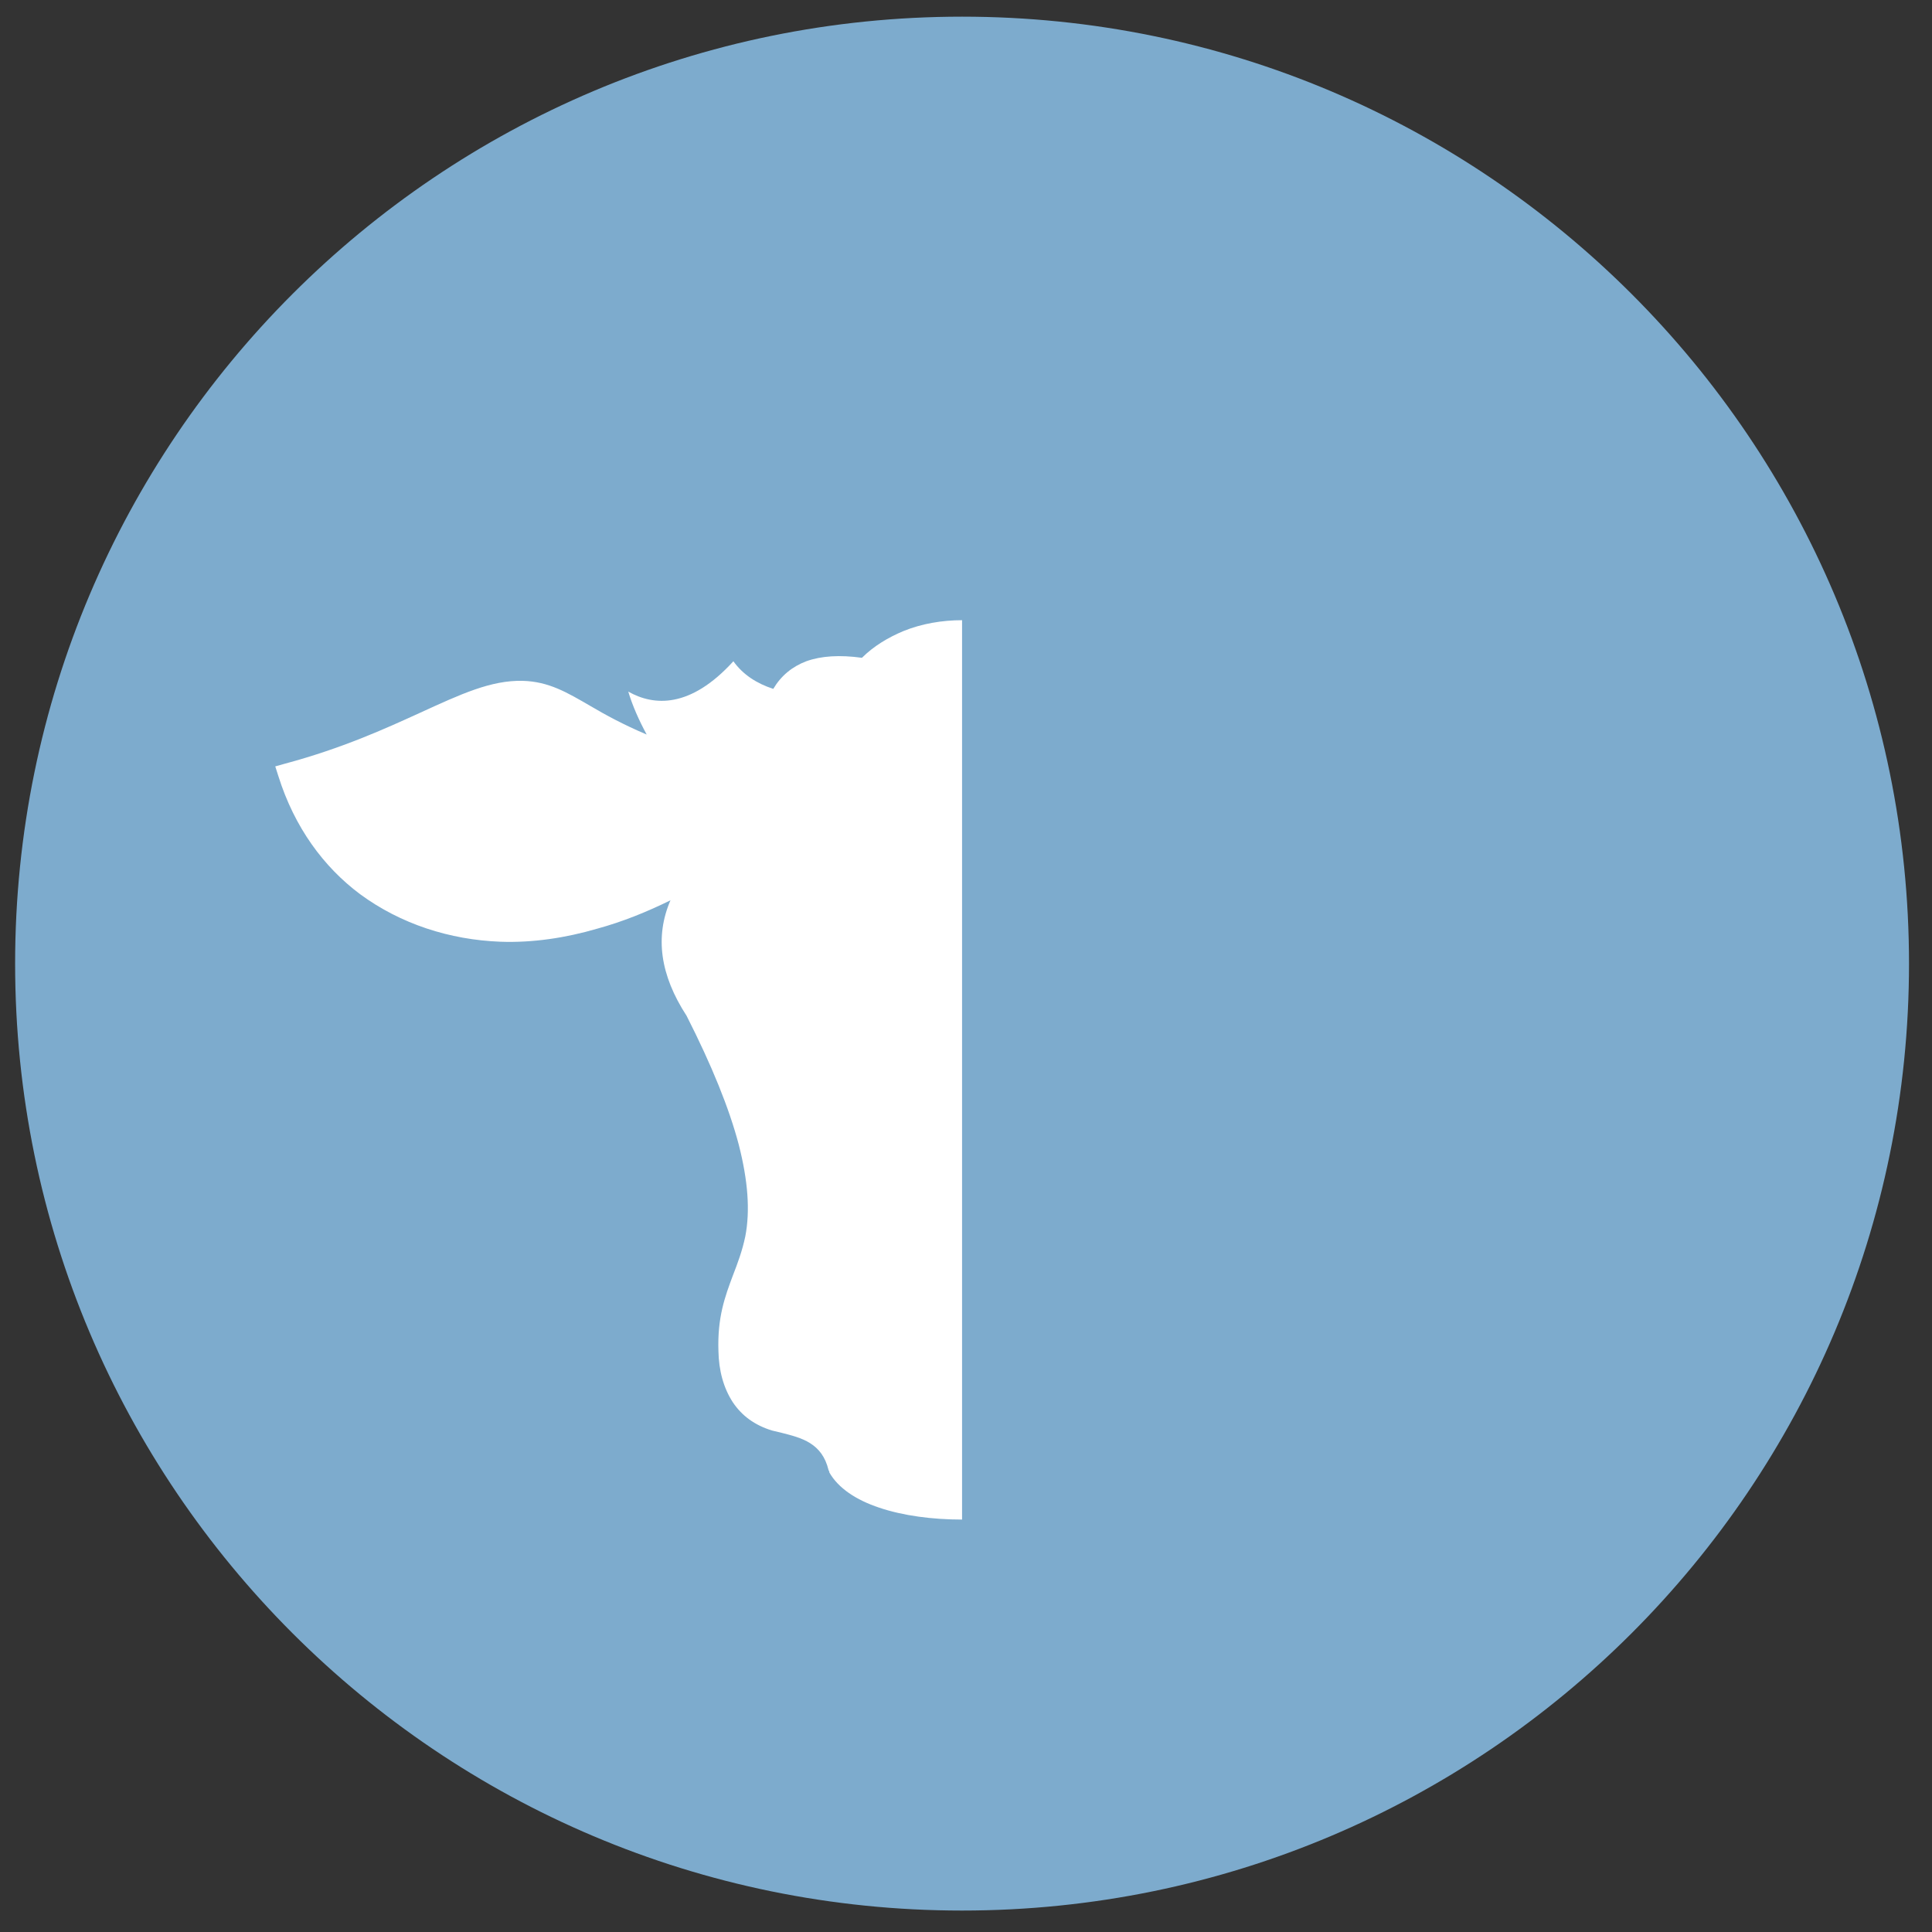 <svg xmlns="http://www.w3.org/2000/svg" width="80" height="80" viewBox="0 0 80 80" fill="none"><rect x="0" y="0" width="80" height="80" fill="#333333" stroke="none"/><path d="M39.837 79.112C61.493 79.112 79.048 61.556 79.048 39.901C79.048 18.245 61.493 0.69 39.837 0.69C18.182 0.69 0.626 18.245 0.626 39.901C0.626 61.556 18.182 79.112 39.837 79.112Z" fill="#7DABCD"></path><path fill-rule="evenodd" clip-rule="evenodd" d="M39.837 25.681V62.922C38.614 62.922 37.391 62.763 36.406 62.429C35.452 62.112 34.706 61.619 34.34 60.968V60.936L34.308 60.873C34.038 59.745 33.18 59.538 32.37 59.331C32.243 59.3 32.116 59.268 31.973 59.236C31.242 59.014 30.718 58.617 30.352 58.076C29.955 57.473 29.764 56.742 29.749 55.947C29.701 54.549 30.019 53.691 30.352 52.802C30.543 52.309 30.734 51.801 30.861 51.197C31.067 50.133 30.972 48.893 30.591 47.4C30.193 45.891 29.479 44.127 28.43 42.062C27.334 40.377 27.111 38.789 27.763 37.279C26.794 37.756 25.777 38.169 24.728 38.455C23.425 38.836 22.059 39.043 20.724 38.995C18.627 38.916 16.594 38.264 14.909 37.025C13.4 35.897 12.193 34.261 11.525 32.132L11.398 31.735L11.796 31.623C14.163 30.988 15.942 30.178 17.404 29.51C19.072 28.748 20.327 28.16 21.646 28.192C22.726 28.223 23.473 28.668 24.458 29.24C25.078 29.606 25.808 30.003 26.778 30.416C26.46 29.828 26.19 29.224 26.015 28.637C27.079 29.24 28.589 29.335 30.368 27.381C30.765 27.937 31.337 28.303 32.02 28.525C32.338 27.985 32.799 27.604 33.387 27.381C34.006 27.159 34.769 27.111 35.691 27.238C36.167 26.762 36.771 26.396 37.422 26.126C38.169 25.824 39.011 25.681 39.837 25.681Z" fill="white"></path></svg>